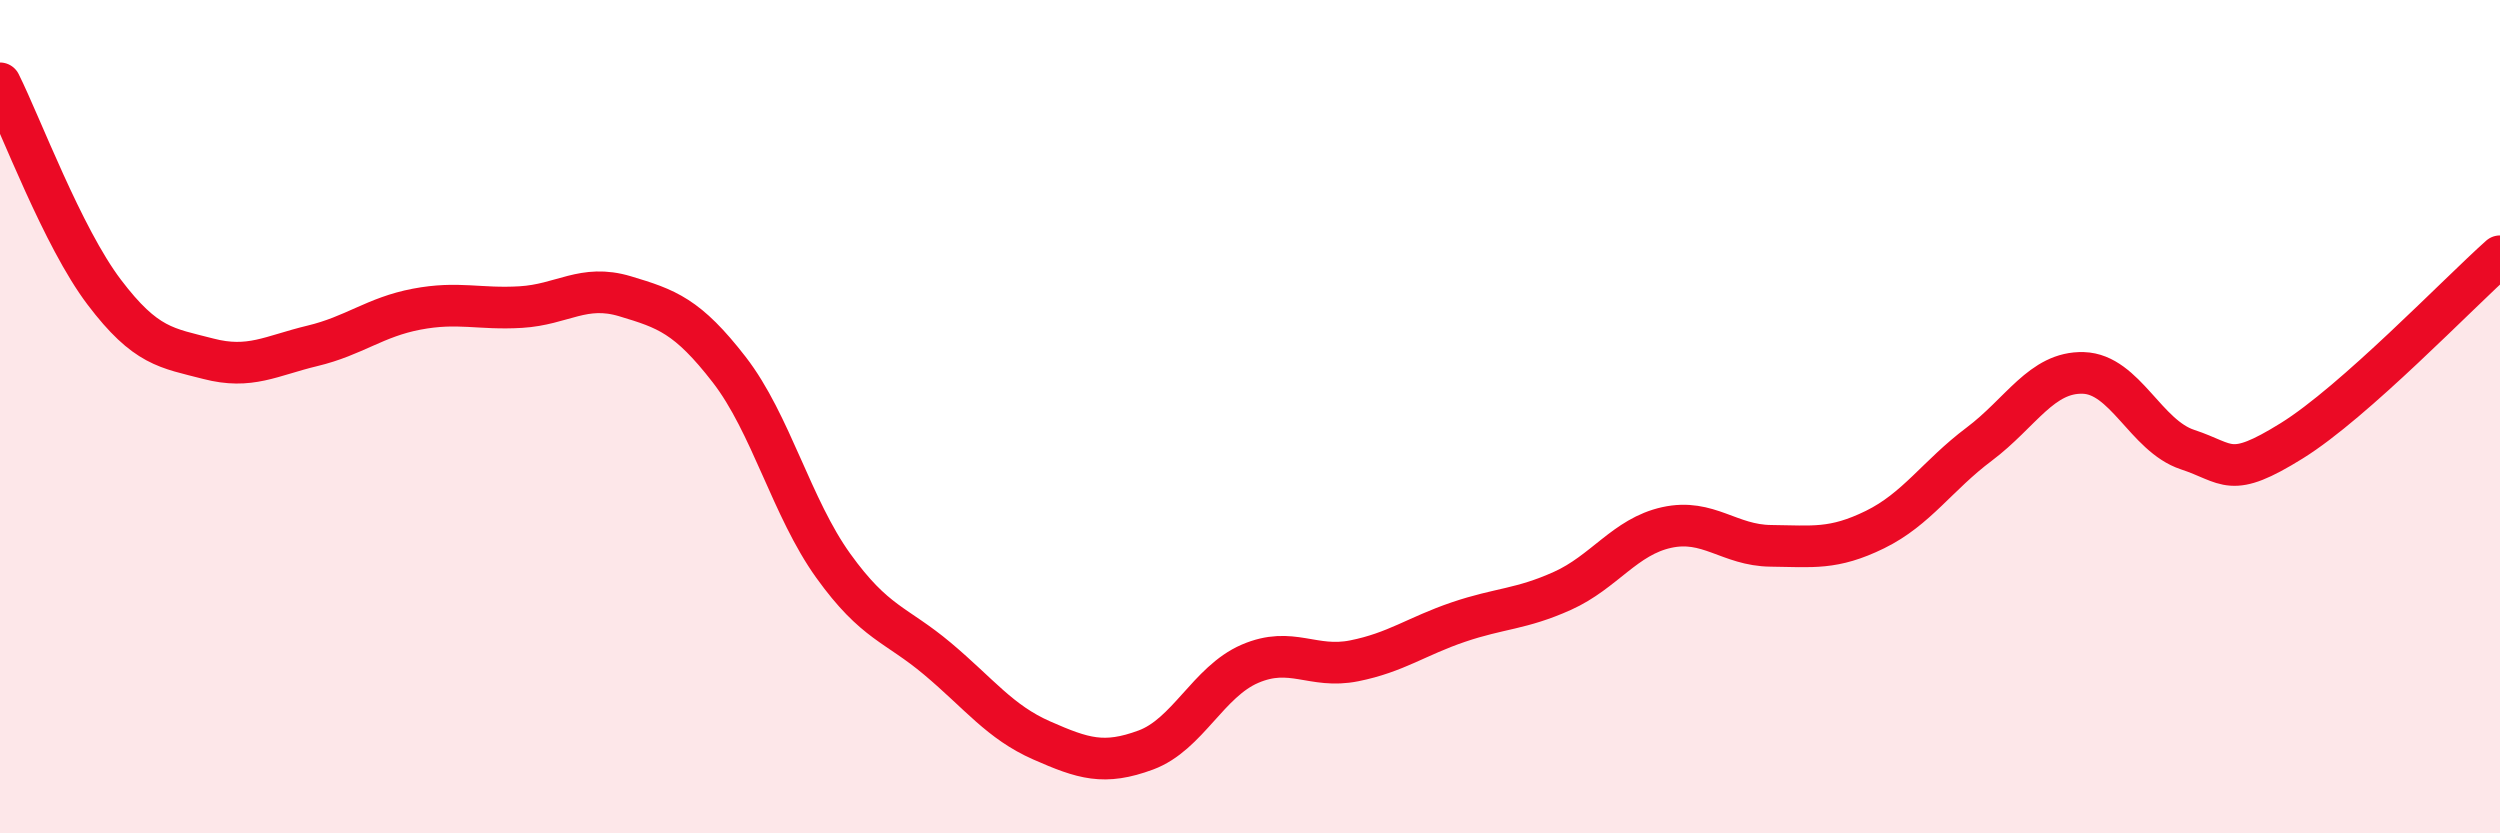 
    <svg width="60" height="20" viewBox="0 0 60 20" xmlns="http://www.w3.org/2000/svg">
      <path
        d="M 0,2 C 0.5,3 1.5,5.69 2.5,7.01 C 3.5,8.33 4,8.35 5,8.61 C 6,8.87 6.5,8.54 7.5,8.3 C 8.5,8.06 9,7.61 10,7.42 C 11,7.23 11.5,7.43 12.5,7.37 C 13.5,7.31 14,6.81 15,7.11 C 16,7.41 16.5,7.58 17.5,8.87 C 18.5,10.16 19,12.19 20,13.58 C 21,14.97 21.5,14.97 22.5,15.81 C 23.5,16.65 24,17.33 25,17.77 C 26,18.21 26.5,18.37 27.5,18 C 28.5,17.63 29,16.36 30,15.93 C 31,15.5 31.5,16.06 32.5,15.86 C 33.5,15.66 34,15.27 35,14.93 C 36,14.59 36.5,14.63 37.5,14.18 C 38.5,13.73 39,12.88 40,12.66 C 41,12.44 41.5,13.09 42.5,13.1 C 43.5,13.11 44,13.2 45,12.71 C 46,12.22 46.5,11.41 47.5,10.66 C 48.5,9.91 49,8.92 50,8.95 C 51,8.98 51.5,10.46 52.5,10.79 C 53.5,11.12 53.5,11.51 55,10.58 C 56.5,9.65 59,7.04 60,6.15L60 20L0 20Z"
        fill="#EB0A25"
        opacity="0.1"
        stroke-linecap="round"
        stroke-linejoin="round"
      />
      <path
        d="M 0,2 C 0.5,3 1.5,5.69 2.5,7.01 C 3.5,8.33 4,8.35 5,8.61 C 6,8.87 6.5,8.54 7.5,8.3 C 8.5,8.06 9,7.61 10,7.42 C 11,7.23 11.5,7.43 12.5,7.37 C 13.5,7.31 14,6.81 15,7.11 C 16,7.41 16.5,7.58 17.5,8.87 C 18.5,10.16 19,12.19 20,13.58 C 21,14.97 21.5,14.97 22.5,15.81 C 23.5,16.65 24,17.33 25,17.77 C 26,18.21 26.5,18.37 27.5,18 C 28.5,17.63 29,16.36 30,15.93 C 31,15.5 31.5,16.06 32.5,15.86 C 33.5,15.66 34,15.27 35,14.93 C 36,14.59 36.5,14.63 37.5,14.18 C 38.5,13.73 39,12.88 40,12.66 C 41,12.44 41.5,13.09 42.5,13.1 C 43.5,13.11 44,13.2 45,12.71 C 46,12.22 46.5,11.41 47.5,10.66 C 48.5,9.91 49,8.92 50,8.95 C 51,8.98 51.5,10.46 52.5,10.79 C 53.5,11.12 53.5,11.51 55,10.58 C 56.5,9.65 59,7.04 60,6.15"
        stroke="#EB0A25"
        stroke-width="1"
        fill="none"
        stroke-linecap="round"
        stroke-linejoin="round"
      />
    </svg>
  